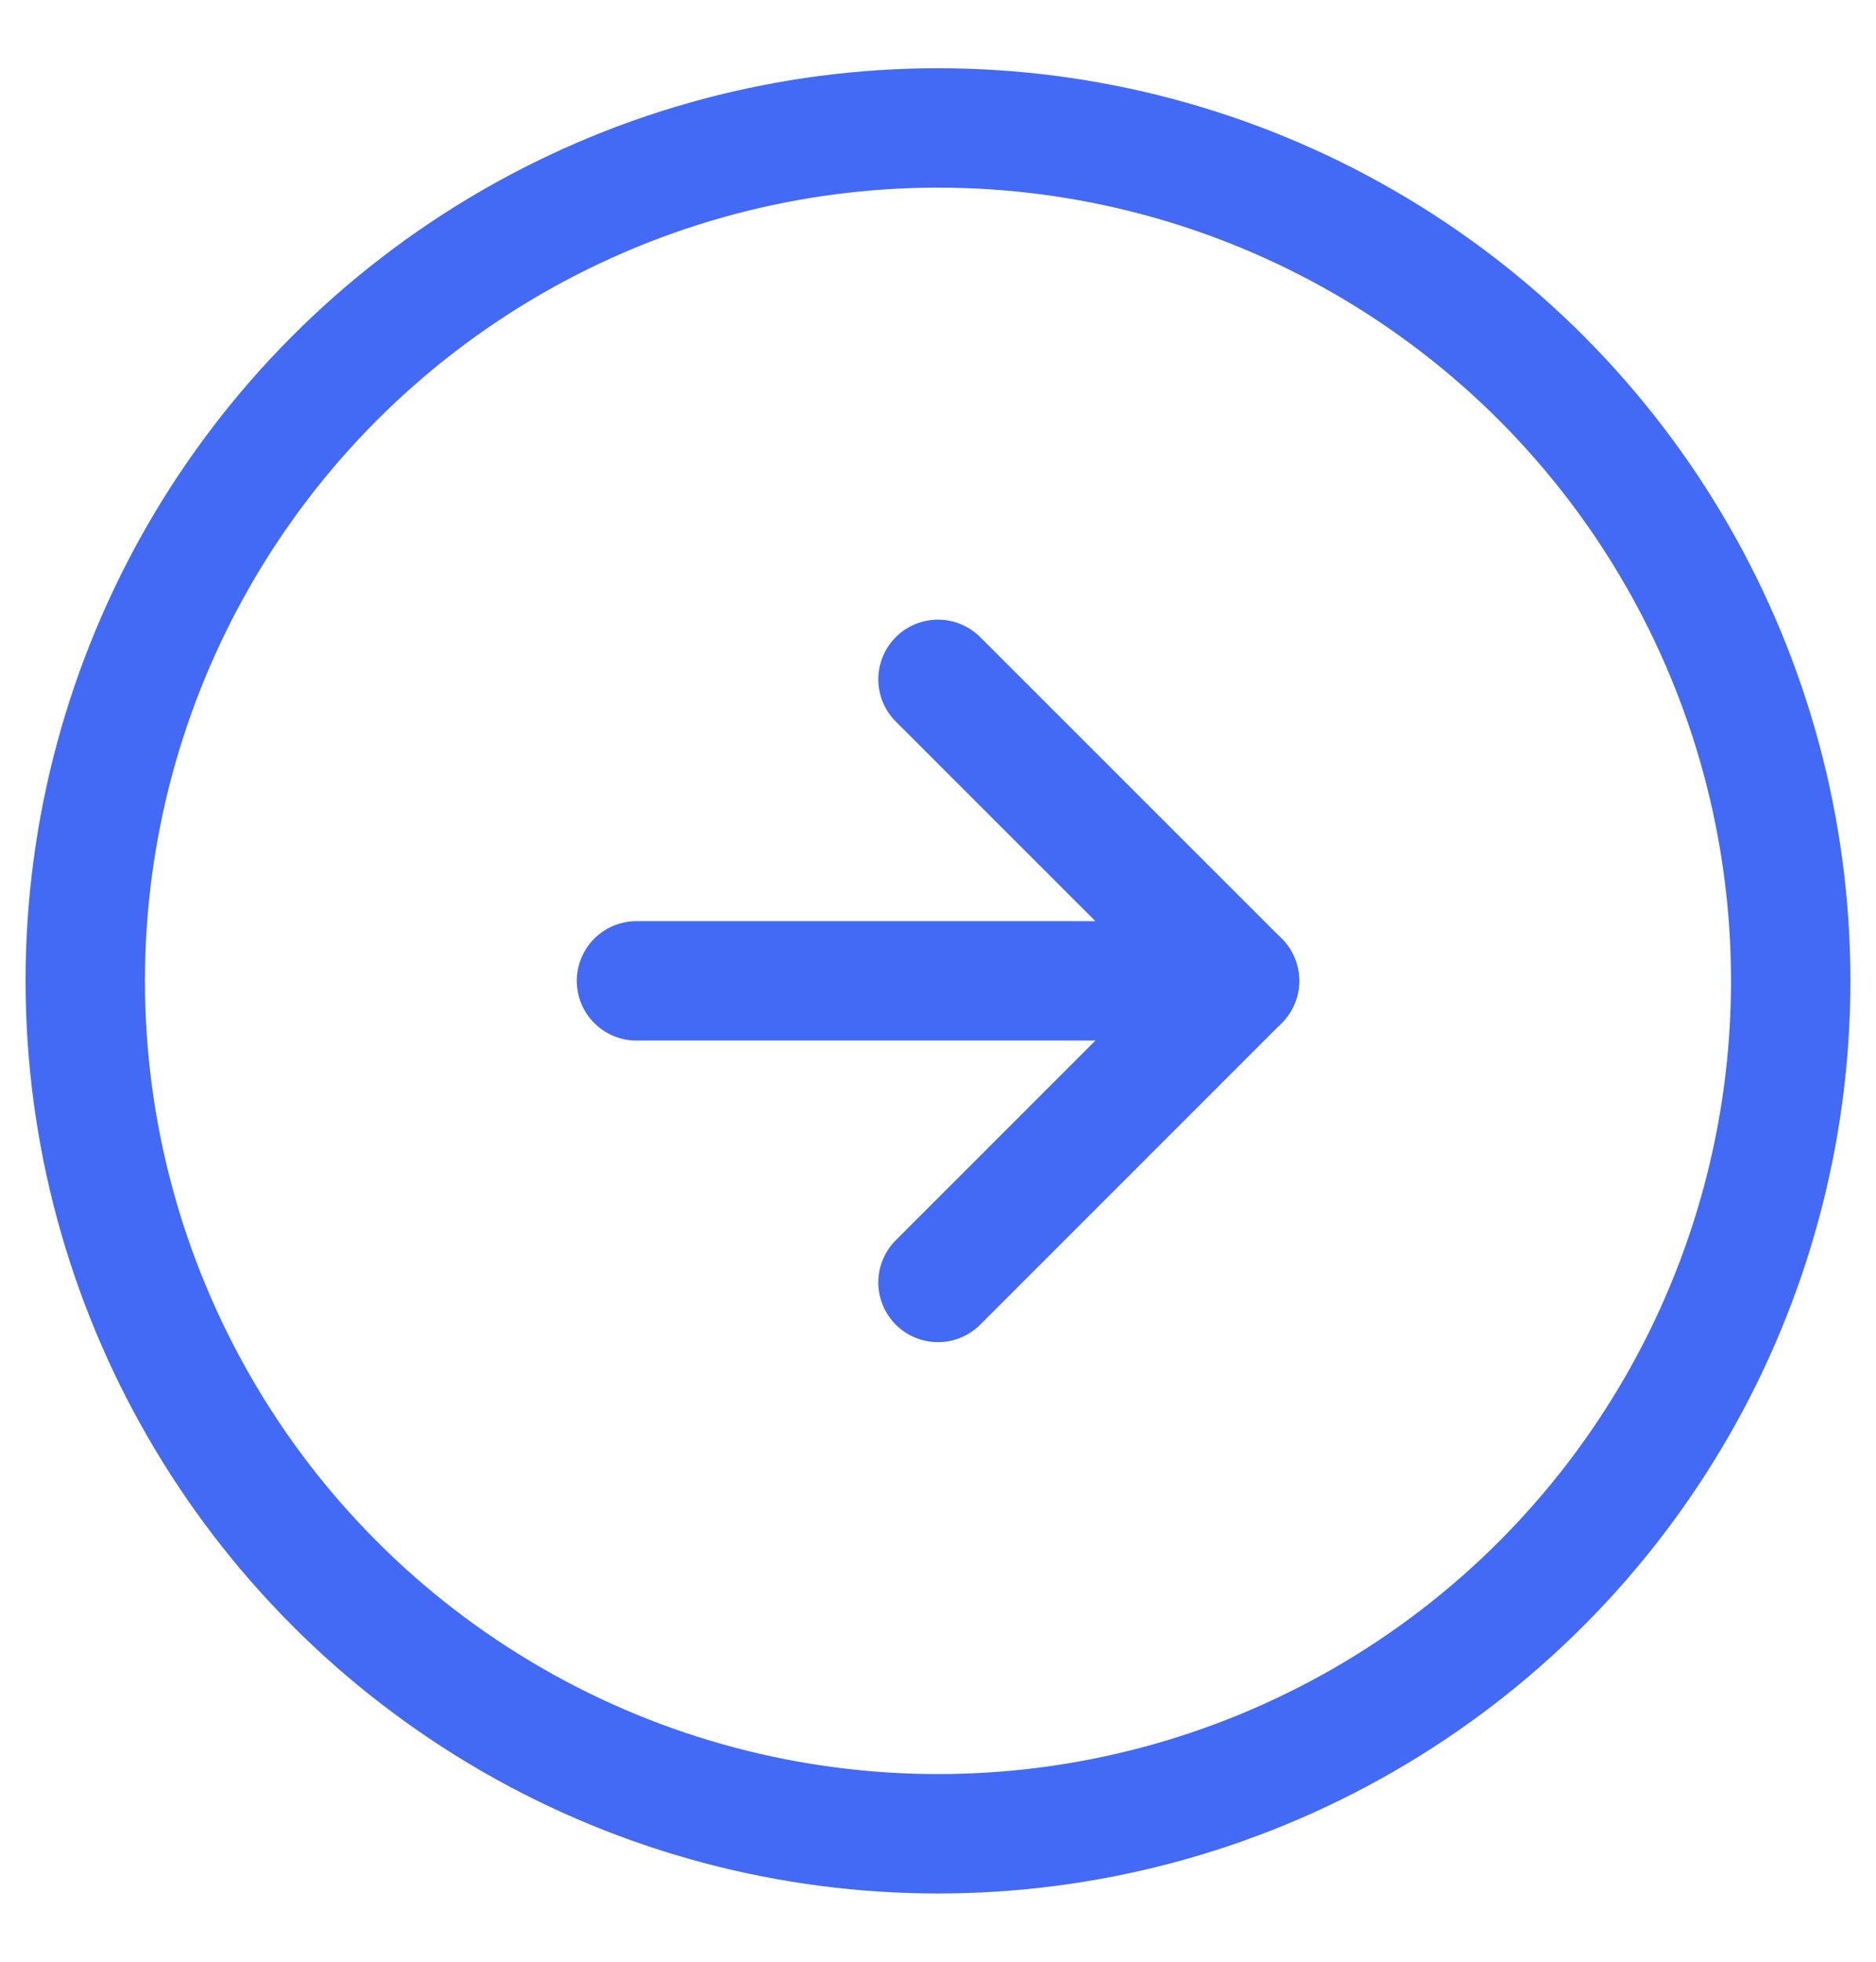 <svg width="22" height="23" viewBox="0 0 22 23" fill="none" xmlns="http://www.w3.org/2000/svg">
<circle cx="11" cy="11.5" r="10" stroke="#436AF5" stroke-width="1.4" stroke-linecap="round" stroke-linejoin="round"/>
<path d="M14.536 11.5H7.464" stroke="#436AF5" stroke-width="1.4" stroke-linecap="round" stroke-linejoin="round"/>
<path d="M11 15.036L14.536 11.5L11 7.965" stroke="#436AF5" stroke-width="1.4" stroke-linecap="round" stroke-linejoin="round"/>
</svg>
